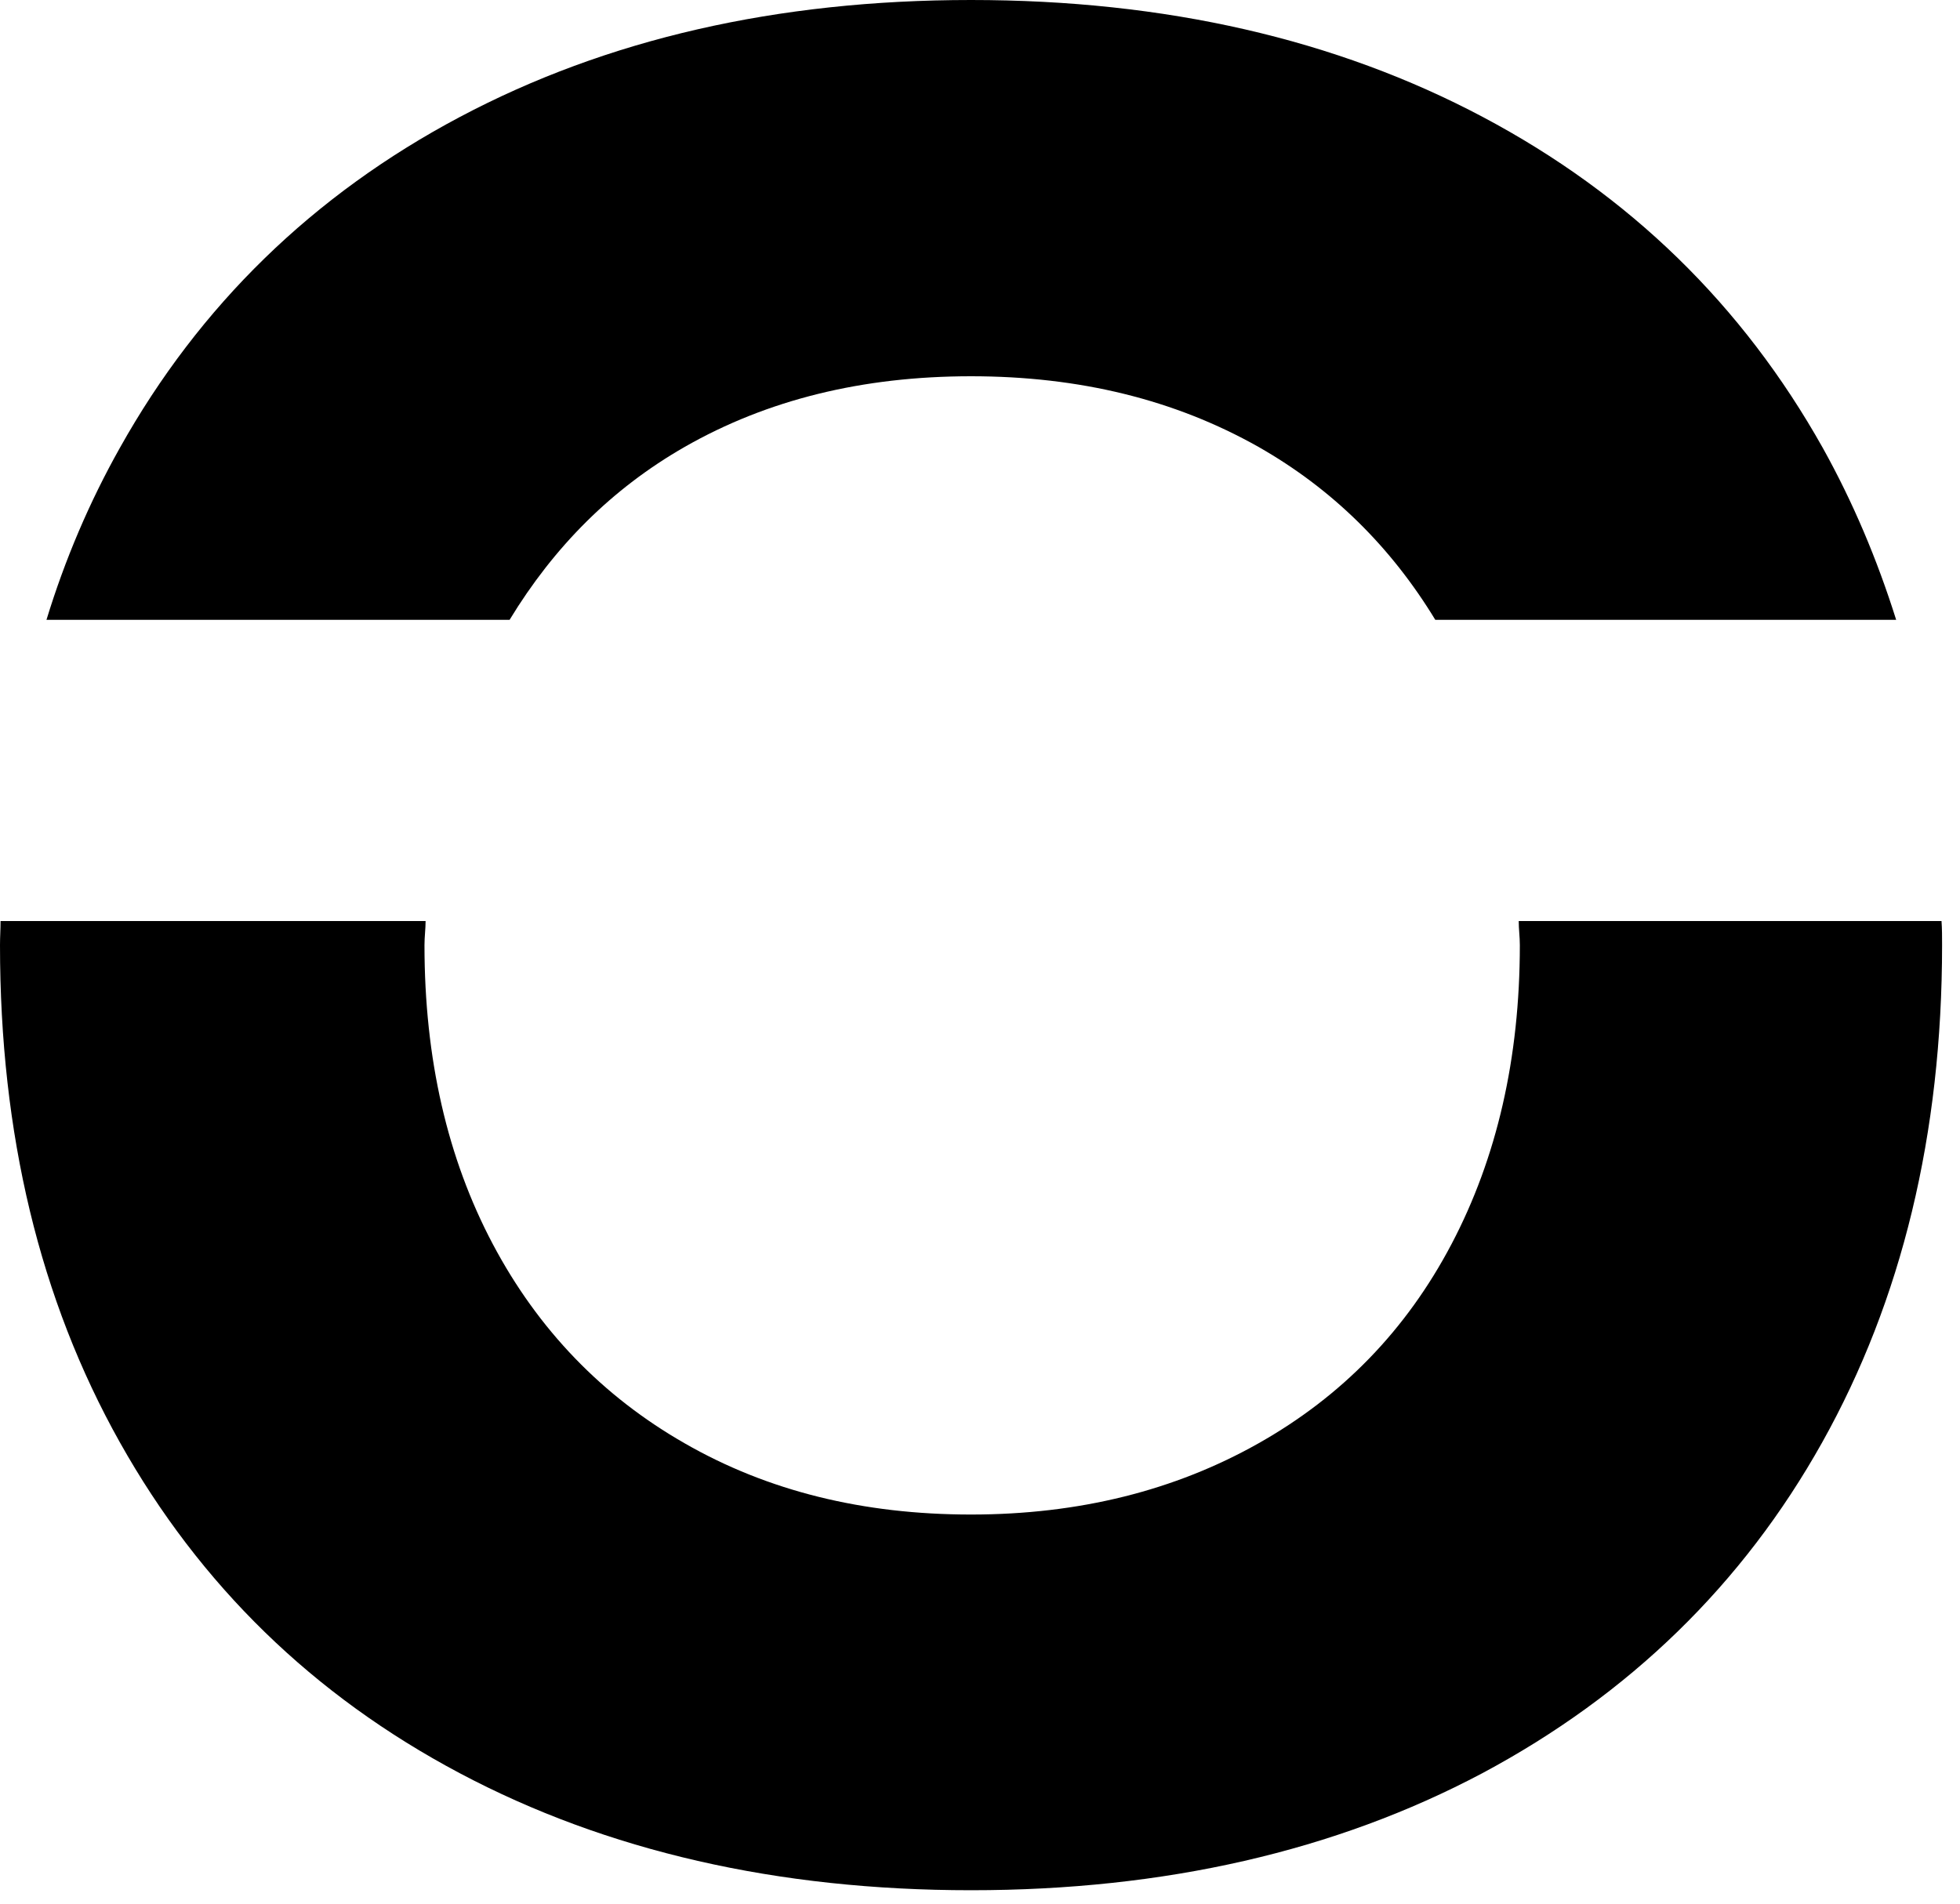 <svg width="35" height="34" viewBox="0 0 35 34" fill="none" xmlns="http://www.w3.org/2000/svg">
<path d="M9.1 11.07C9.89 9.77 10.92 8.73 12.23 7.98C13.7 7.14 15.4 6.72 17.34 6.72C19.28 6.72 20.98 7.14 22.47 7.98C23.79 8.73 24.84 9.77 25.63 11.07H33.86C33.52 9.99 33.09 8.97 32.55 8C31.12 5.45 29.1 3.48 26.48 2.09C23.86 0.7 20.81 0 17.34 0C13.87 0 10.83 0.7 8.21 2.09C5.59 3.48 3.56 5.46 2.14 8C1.6 8.96 1.16 9.99 0.83 11.07H9.1Z" fill="black"/>
<path d="M27.12 16.45C27.12 16.6 27.14 16.73 27.14 16.88C27.14 18.9 26.73 20.68 25.92 22.22C25.11 23.76 23.96 24.94 22.47 25.78C20.98 26.62 19.27 27.05 17.34 27.05C15.41 27.05 13.71 26.63 12.23 25.78C10.76 24.94 9.61 23.75 8.8 22.22C7.99 20.69 7.58 18.91 7.58 16.88C7.58 16.73 7.6 16.59 7.6 16.45H0.01C0.01 16.59 0 16.73 0 16.88C0 20.25 0.71 23.21 2.14 25.76C3.57 28.31 5.59 30.28 8.21 31.67C10.83 33.06 13.88 33.76 17.34 33.76C20.8 33.76 23.85 33.06 26.47 31.67C29.09 30.27 31.12 28.3 32.54 25.76C33.96 23.22 34.68 20.26 34.68 16.88C34.68 16.73 34.68 16.59 34.67 16.45H27.12Z" fill="black"/>
</svg>
